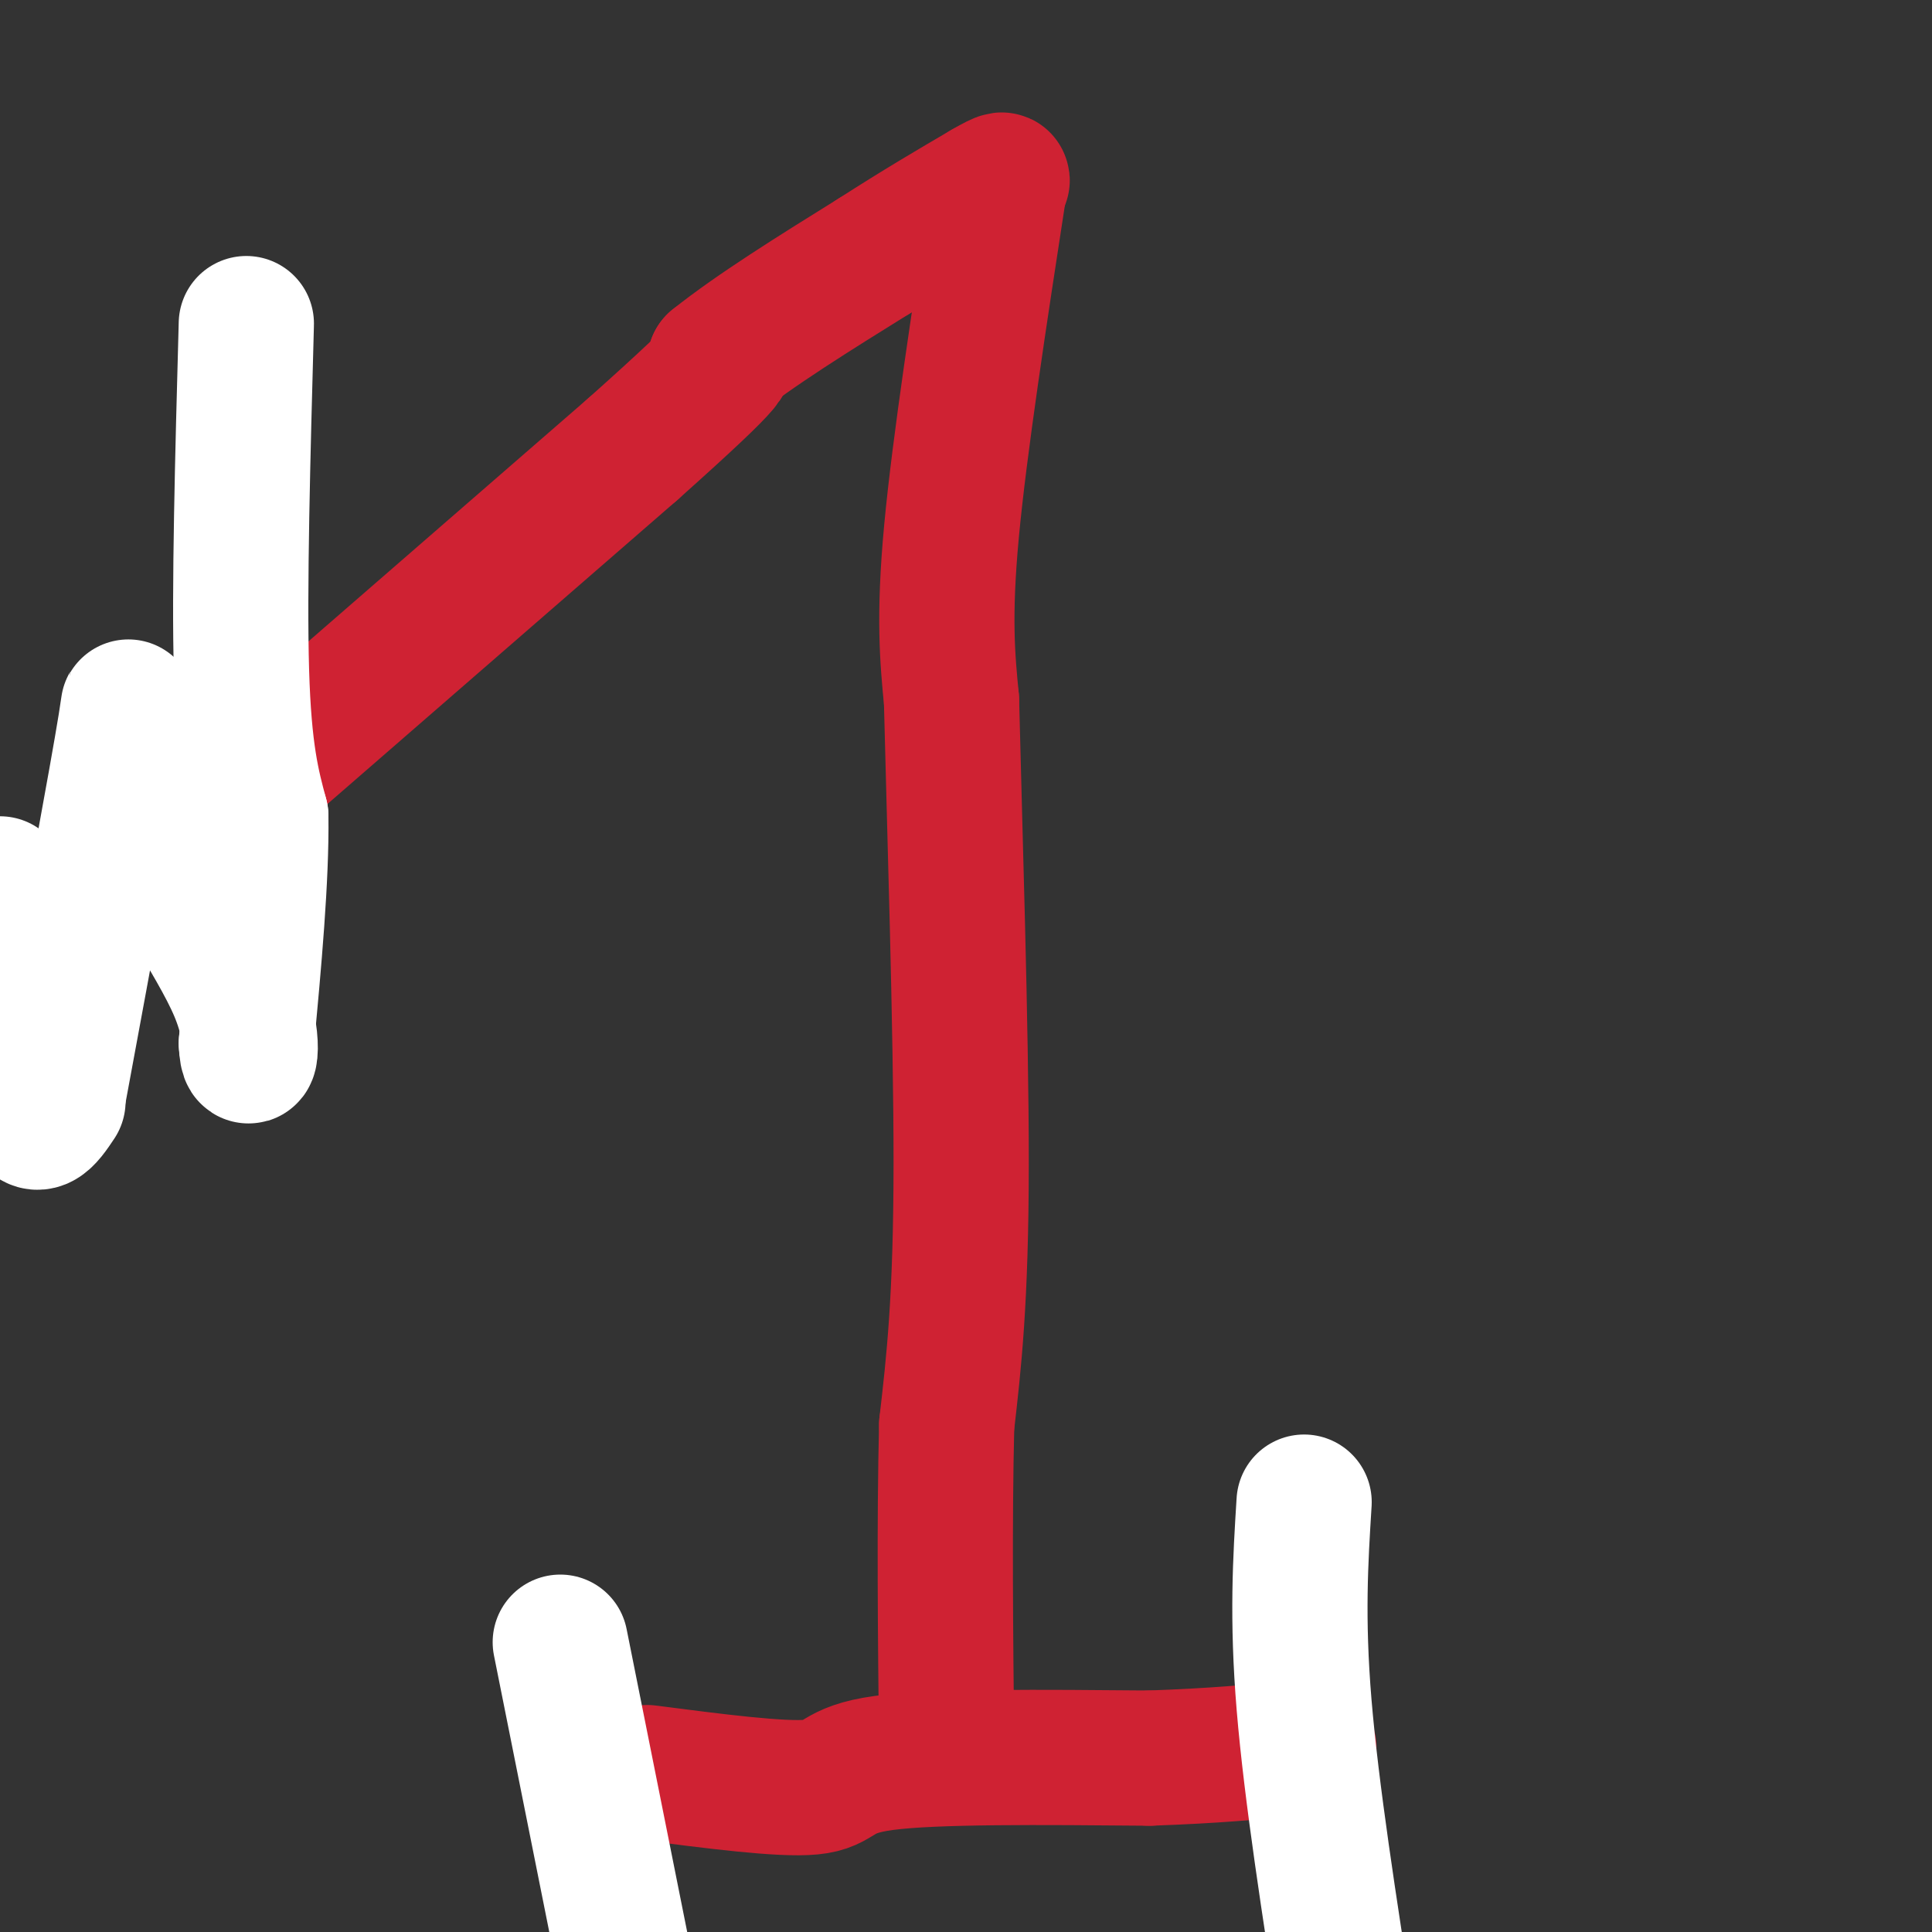 <svg viewBox='0 0 400 400' version='1.1' xmlns='http://www.w3.org/2000/svg' xmlns:xlink='http://www.w3.org/1999/xlink'><rect x="0" y="0" width="400" height="400" fill="#333333" stroke="none"/><g fill='none' stroke='#cf2233' stroke-width='28' stroke-linecap='round' stroke-linejoin='round'><path d='M9,199c0.000,0.000 122.000,-106.000 122,-106'/><path d='M131,93c23.167,-20.667 20.083,-19.333 17,-18'/><path d='M148,75c8.333,-6.667 20.667,-14.333 33,-22'/><path d='M181,53c9.333,-6.000 16.167,-10.000 23,-14'/><path d='M204,39c4.333,-2.500 3.667,-1.750 3,-1'/><path d='M207,38c-4.167,27.083 -8.333,54.167 -10,72c-1.667,17.833 -0.833,26.417 0,35'/><path d='M197,145c0.578,24.378 2.022,67.822 2,96c-0.022,28.178 -1.511,41.089 -3,54'/><path d='M196,295c-0.500,20.167 -0.250,43.583 0,67'/><path d='M134,367c13.911,1.800 27.822,3.600 34,3c6.178,-0.600 4.622,-3.600 15,-5c10.378,-1.400 32.689,-1.200 55,-1'/><path d='M238,364c14.000,-0.500 21.500,-1.250 29,-2'/><path d='M267,362c5.333,-0.333 4.167,-0.167 3,0'/></g>
<g fill='none' stroke='#ffffff' stroke-width='28' stroke-linecap='round' stroke-linejoin='round'><path d='M51,67c-0.750,27.500 -1.500,55.000 -1,72c0.500,17.000 2.250,23.500 4,30'/><path d='M54,169c0.167,12.833 -1.417,29.917 -3,47'/><path d='M51,216c0.292,6.643 2.522,-0.250 -2,-11c-4.522,-10.750 -15.794,-25.356 -20,-39c-4.206,-13.644 -1.344,-26.327 -3,-16c-1.656,10.327 -7.828,43.663 -14,77'/><path d='M12,227c-4.267,8.156 -7.933,-9.956 -10,-21c-2.067,-11.044 -2.533,-15.022 -3,-19'/><path d='M0,183c1.500,18.750 3.000,37.500 5,45c2.000,7.500 4.500,3.750 7,0'/><path d='M116,340c0.000,0.000 14.000,70.000 14,70'/><path d='M270,311c-0.750,12.000 -1.500,24.000 0,42c1.500,18.000 5.250,42.000 9,66'/></g>
</svg>
